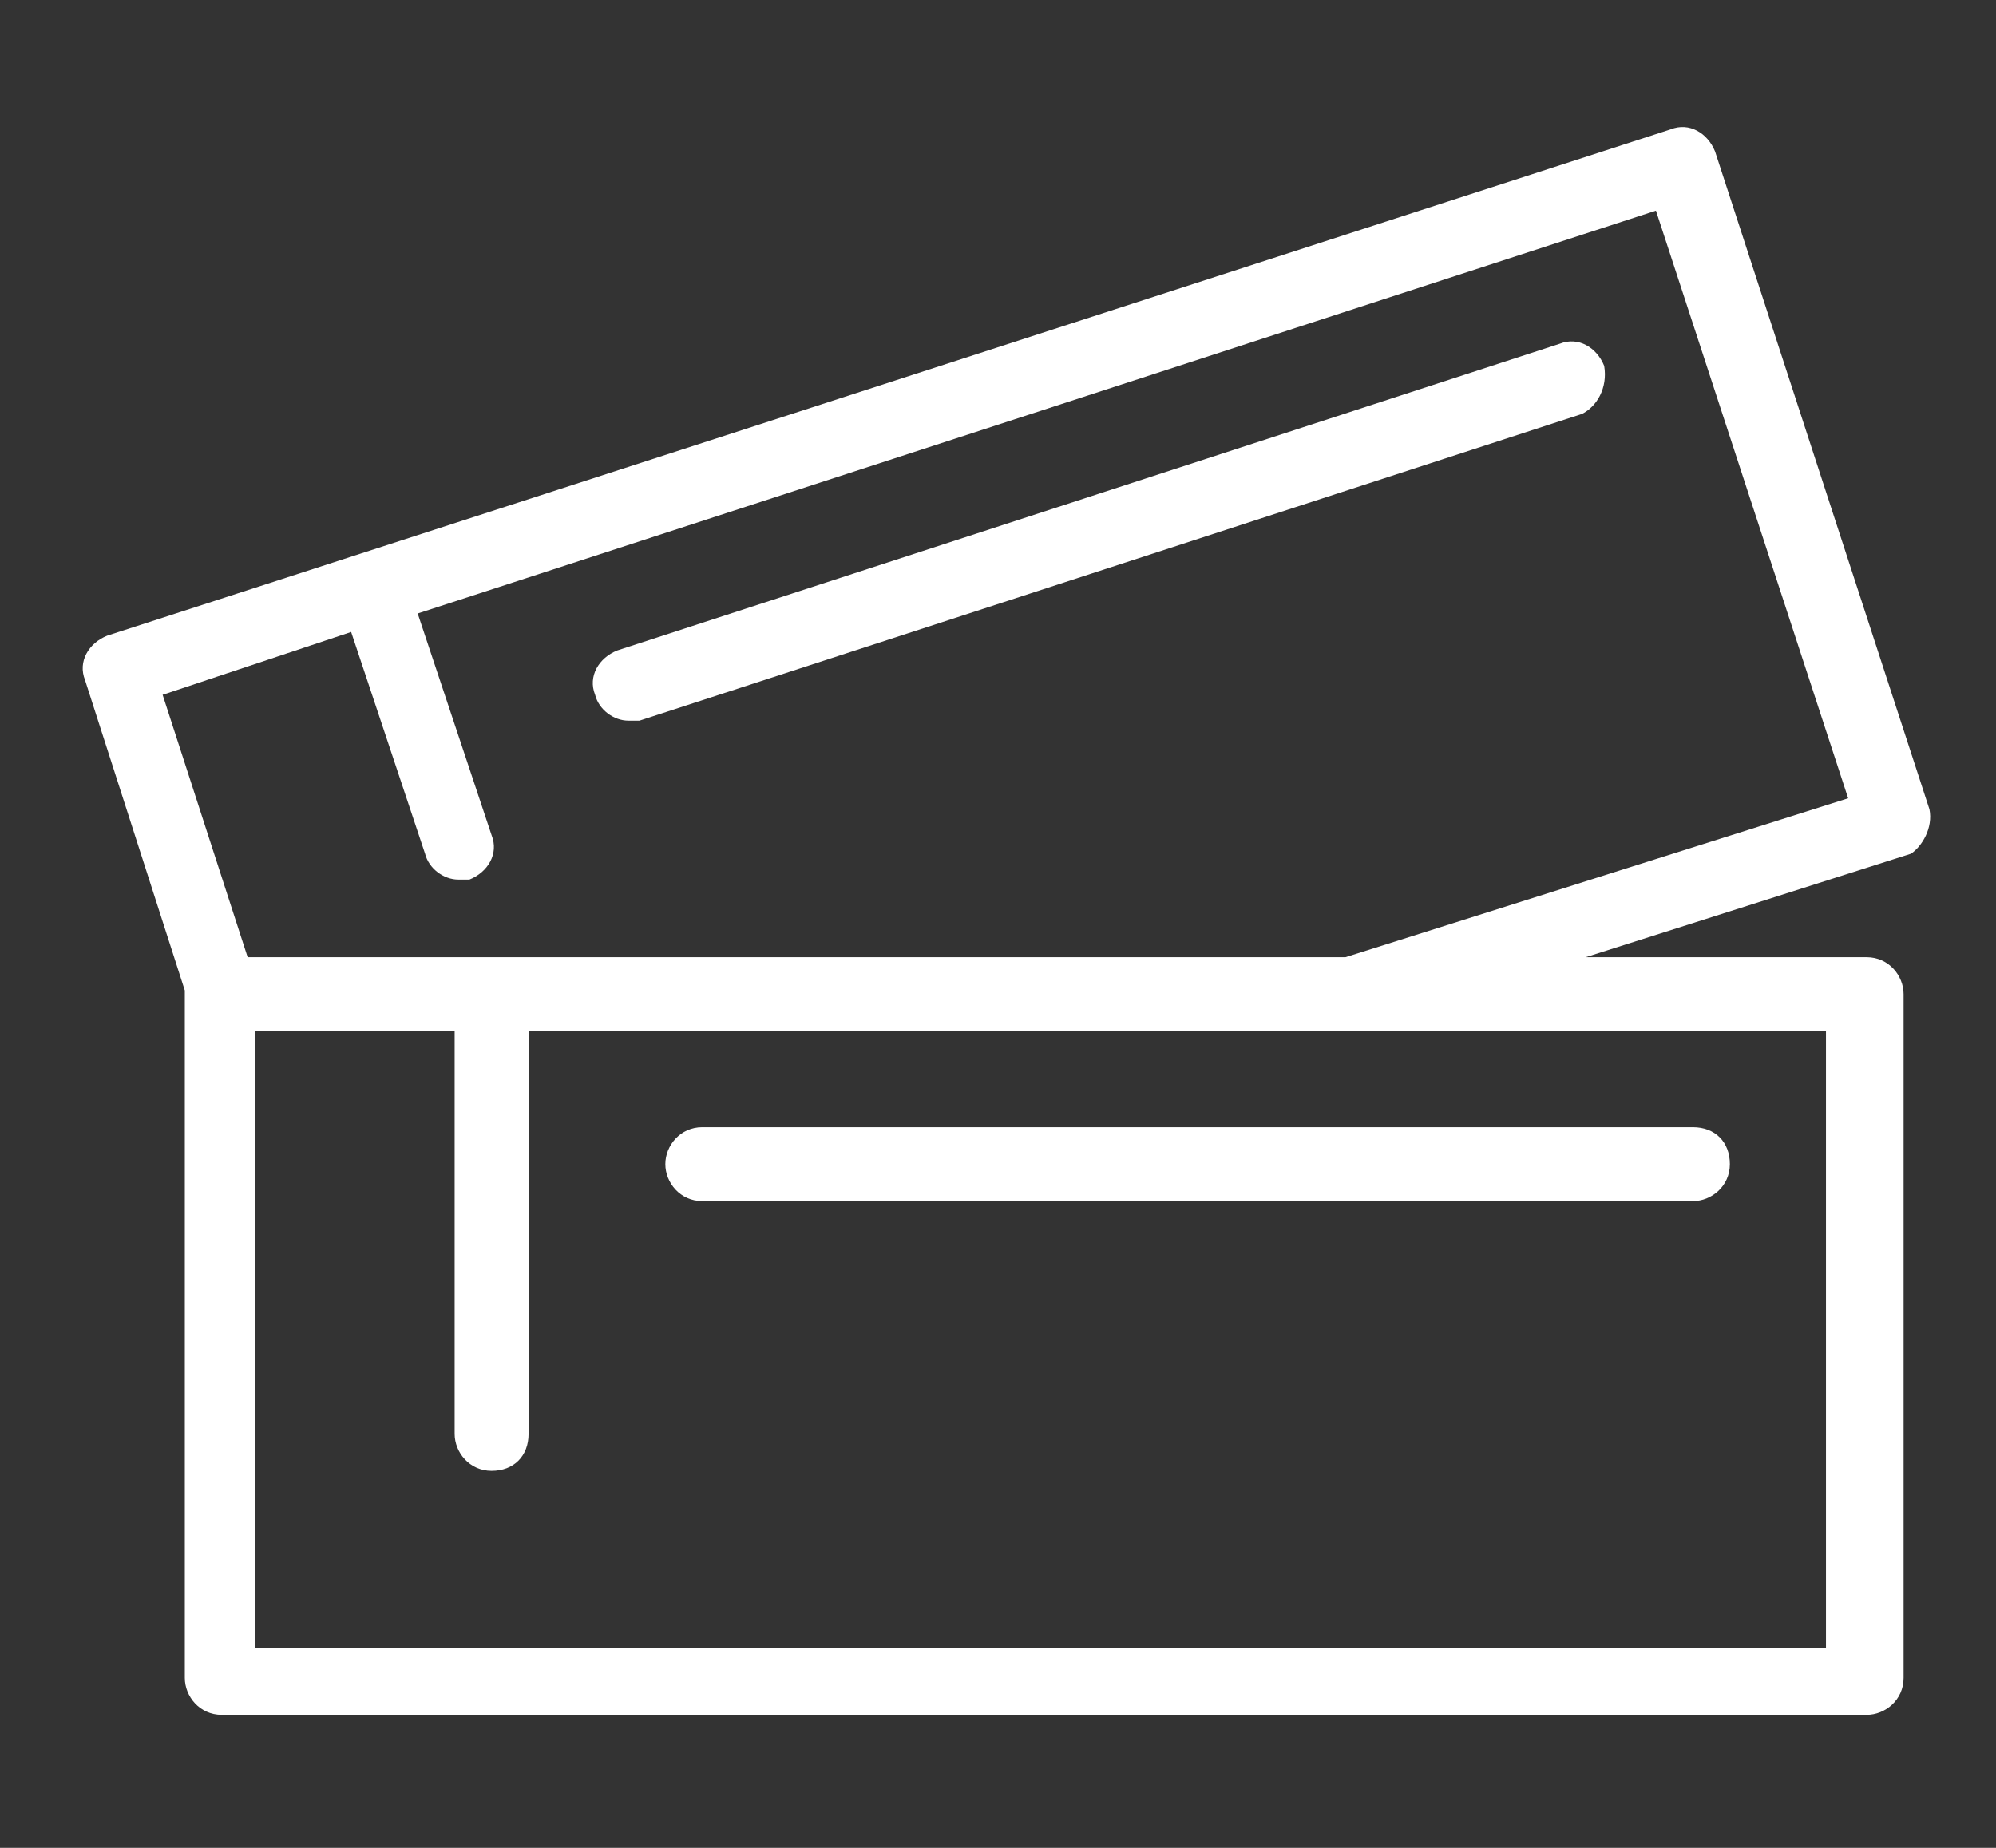 <?xml version="1.0" encoding="utf-8"?>
<!-- Generator: Adobe Illustrator 17.1.0, SVG Export Plug-In . SVG Version: 6.00 Build 0)  -->
<!DOCTYPE svg PUBLIC "-//W3C//DTD SVG 1.1//EN" "http://www.w3.org/Graphics/SVG/1.1/DTD/svg11.dtd">
<svg version="1.1" id="Layer_1" xmlns="http://www.w3.org/2000/svg" xmlns:xlink="http://www.w3.org/1999/xlink" x="0px" y="0px"
	 viewBox="28.8 0 54 50" enable-background="new 28.8 0 54 50" xml:space="preserve">
<rect x="28.8" y="0" width="54" height="50" fill="#333333" stroke="none"/>
<g>
	<g>
		<g>
			<path fill="#FFFFFF" d="M81,21.9L75.2,4.1C75,3.6,74.5,3.3,74,3.5L31.7,17.2c-0.5,0.2-0.8,0.7-0.6,1.2l2.7,8.4c0,0,0,0,0,0v18.6
				c0,0.5,0.4,1,1,1h44.5c0.5,0,1-0.4,1-1V26.9c0-0.5-0.4-1-1-1h-7.6l8.8-2.8C80.8,22.9,81.1,22.4,81,21.9z M78.2,27.9v16.7H35.7
				V27.9h5.4v10.9c0,0.5,0.4,1,1,1s1-0.4,1-1V27.9h22.3H78.2z M65.2,25.9H35.5l-2.3-7.1l5.1-1.7l2,6c0.1,0.4,0.5,0.7,0.9,0.7
				c0.1,0,0.2,0,0.3,0c0.5-0.2,0.8-0.7,0.6-1.2l-2-6L73.6,5.7l5.2,15.9L65.2,25.9z"/>
			<path fill="#FFFFFF" d="M72.2,9.9c-0.2-0.5-0.7-0.8-1.2-0.6l-25.5,8.3c-0.5,0.2-0.8,0.7-0.6,1.2c0.1,0.4,0.5,0.7,0.9,0.7
				c0.1,0,0.2,0,0.3,0l25.5-8.3C72,11,72.3,10.5,72.2,9.9z"/>
			<path fill="#FFFFFF" d="M46.8,31.5c0,0.5,0.4,1,1,1h26.8c0.5,0,1-0.4,1-1s-0.4-1-1-1H47.8C47.2,30.5,46.8,31,46.8,31.5z"/>
		</g>
	</g>
</g>
</svg>

